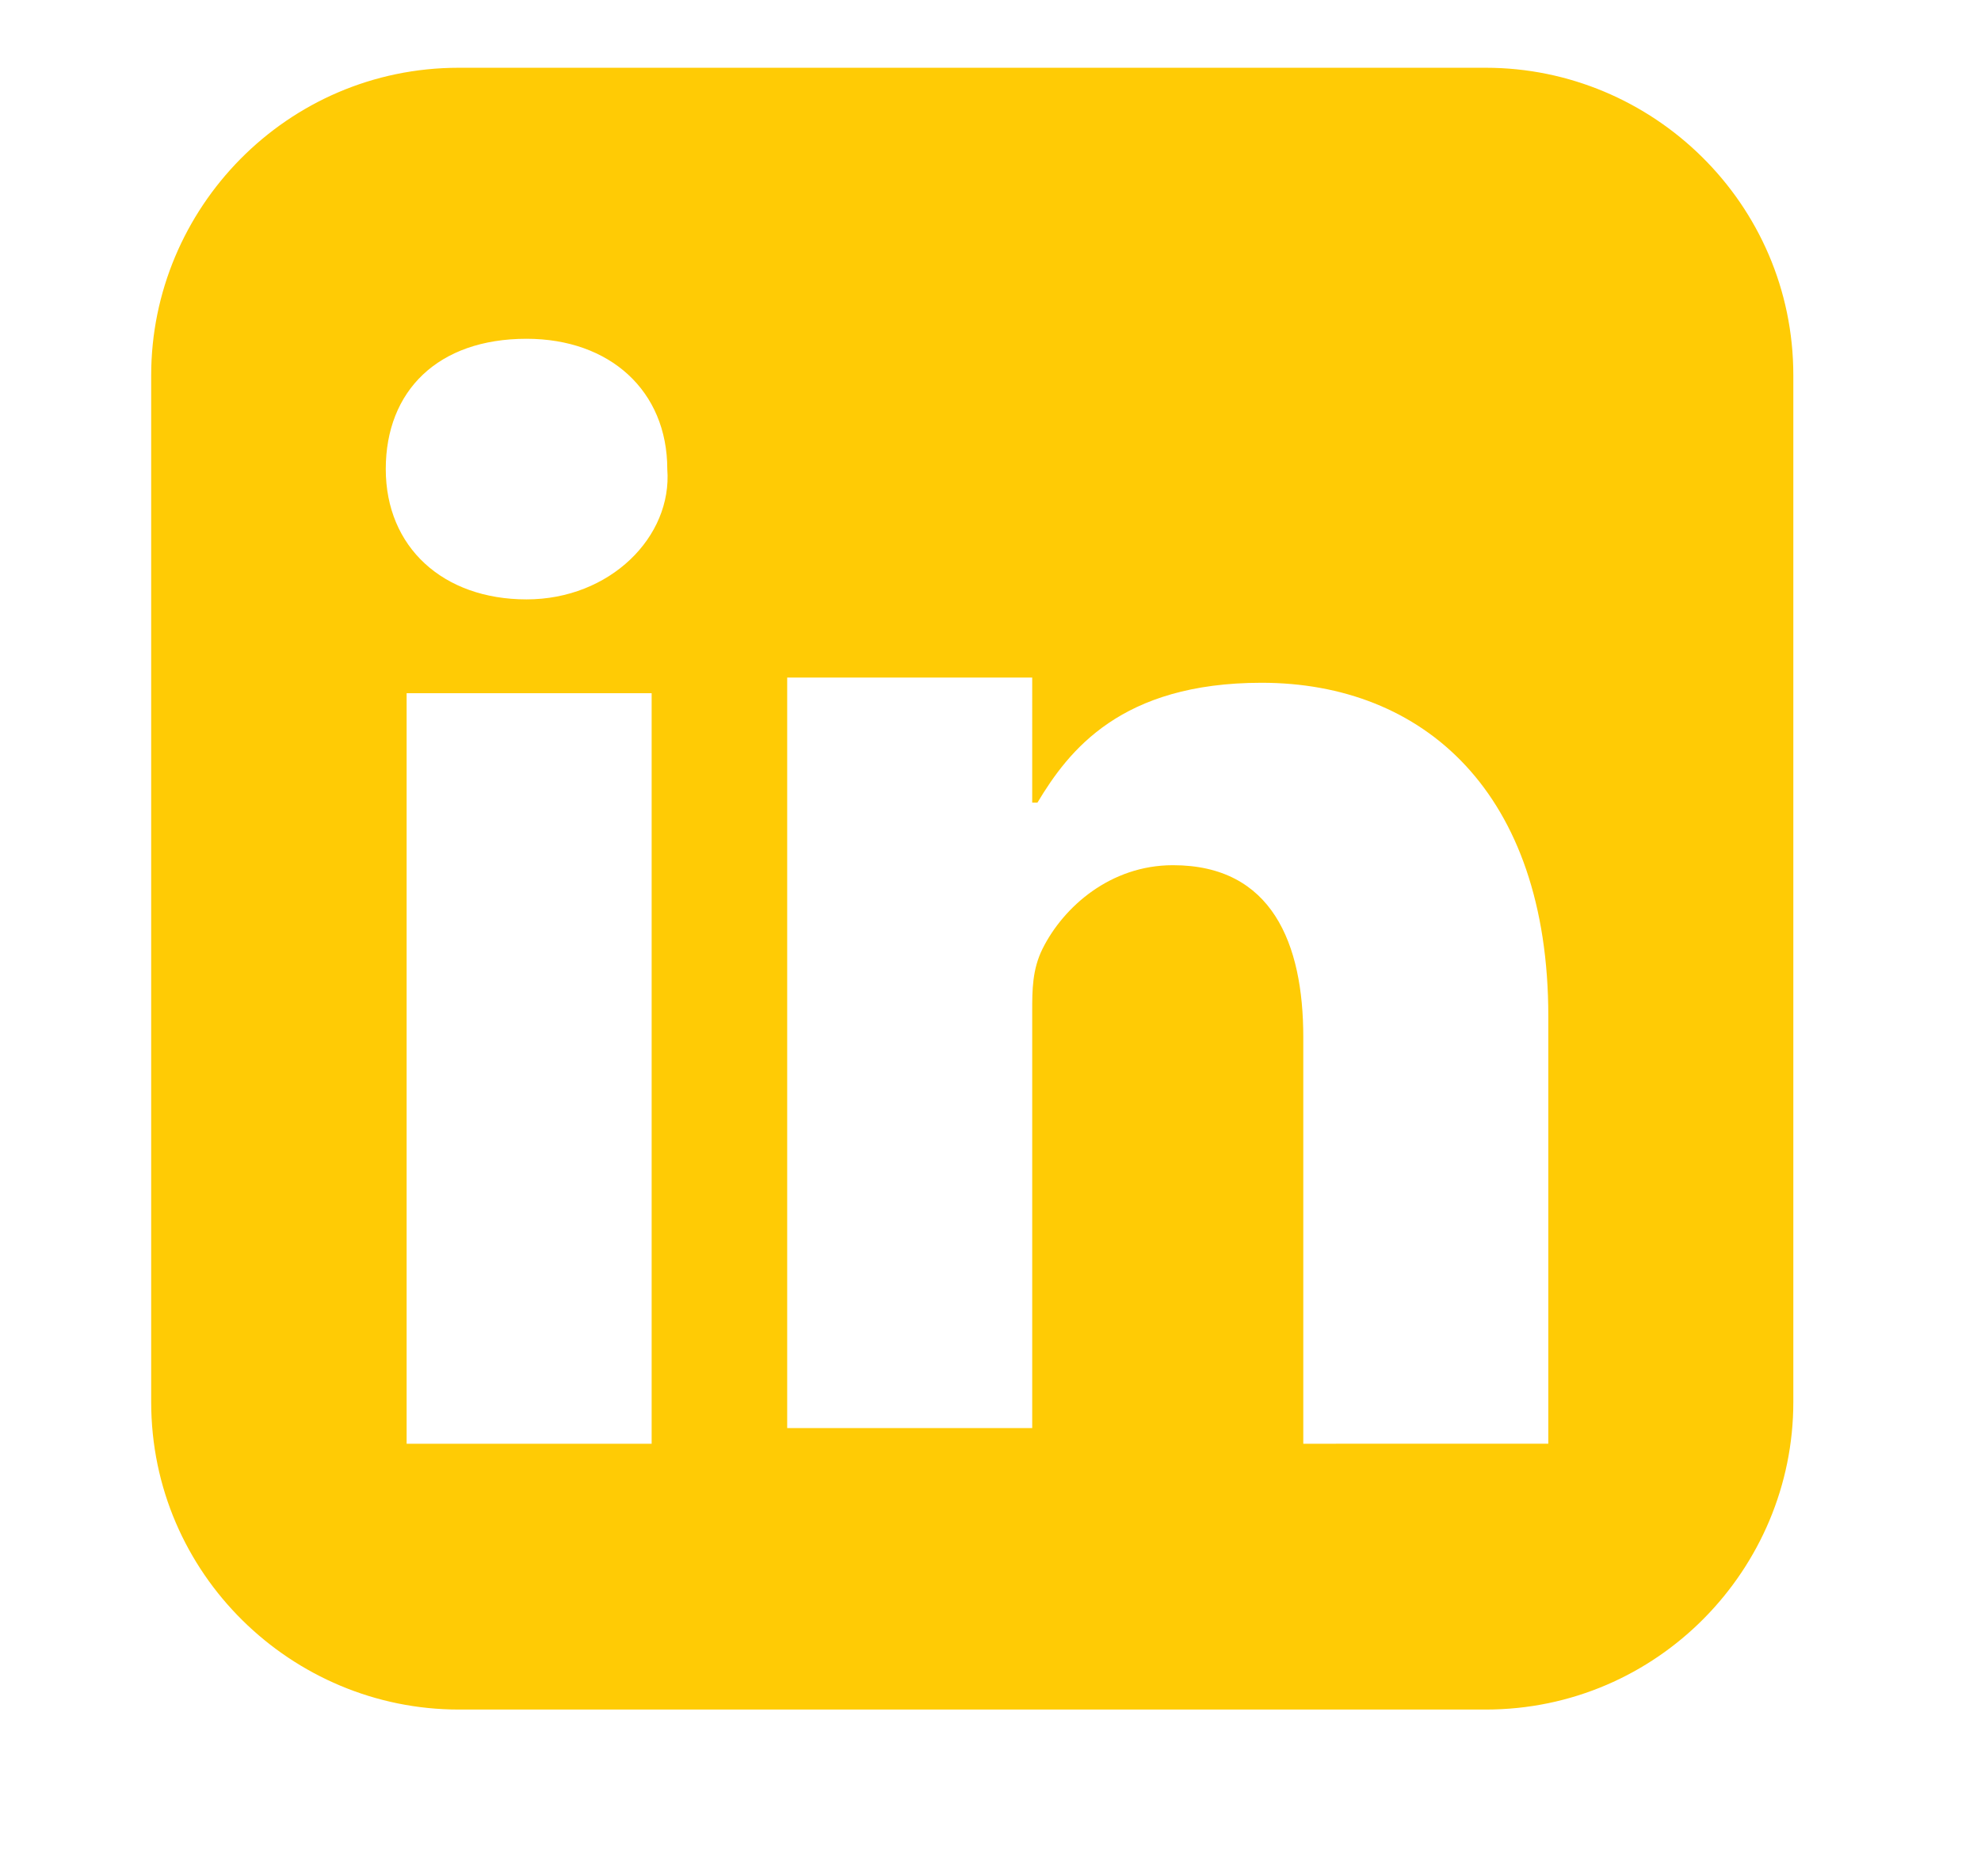<?xml version="1.0" encoding="utf-8"?>
<!-- Generator: Adobe Illustrator 24.0.1, SVG Export Plug-In . SVG Version: 6.00 Build 0)  -->
<svg version="1.1" id="Layer_1" xmlns="http://www.w3.org/2000/svg" xmlns:xlink="http://www.w3.org/1999/xlink" x="0px" y="0px"
	 viewBox="0 0 38 36" style="enable-background:new 0 0 38 36;" xml:space="preserve">
<style type="text/css">
	.st0{fill:#FFCB05;}
</style>
<title></title>
<desc>Created with Sketch.</desc>
<g id="Find-BDM">
	<g id="Find-BDM-landing" transform="translate(-462, -1106)">
		<g id="Stacked-Group" transform="translate(165, 606)">
			<g id="team-member-card">
				<path id="_xF08C__1_" class="st0" d="M325.5,532.8c3.3,0,5.9-2.7,5.9-5.9v-19.7c0-3.3-2.7-5.9-5.9-5.9h-19.7
					c-3.3,0-5.9,2.7-5.9,5.9v19.7c0,3.3,2.7,5.9,5.9,5.9H325.5z M307.1,511.5L307.1,511.5c-1.6,0-2.7-1-2.7-2.5s1-2.5,2.7-2.5
					c1.6,0,2.7,1,2.7,2.5C309.9,510.3,308.7,511.5,307.1,511.5z M309.5,527.7h-4.7v-14.4h4.7V527.7z M316.9,515.4L316.9,515.4
					c0.6-1,1.6-2.3,4.3-2.3c3.1,0,5.5,2.1,5.5,6.4v8.2H322v-7.8c0-1.8-0.6-3.3-2.5-3.3c-1.2,0-2.1,0.8-2.5,1.6
					c-0.2,0.4-0.2,0.8-0.2,1.2v8h-4.7c0-12.9,0-14.4,0-14.4h4.7V515.4z"/>
			</g>
		</g>
	</g>
</g>
</svg>
